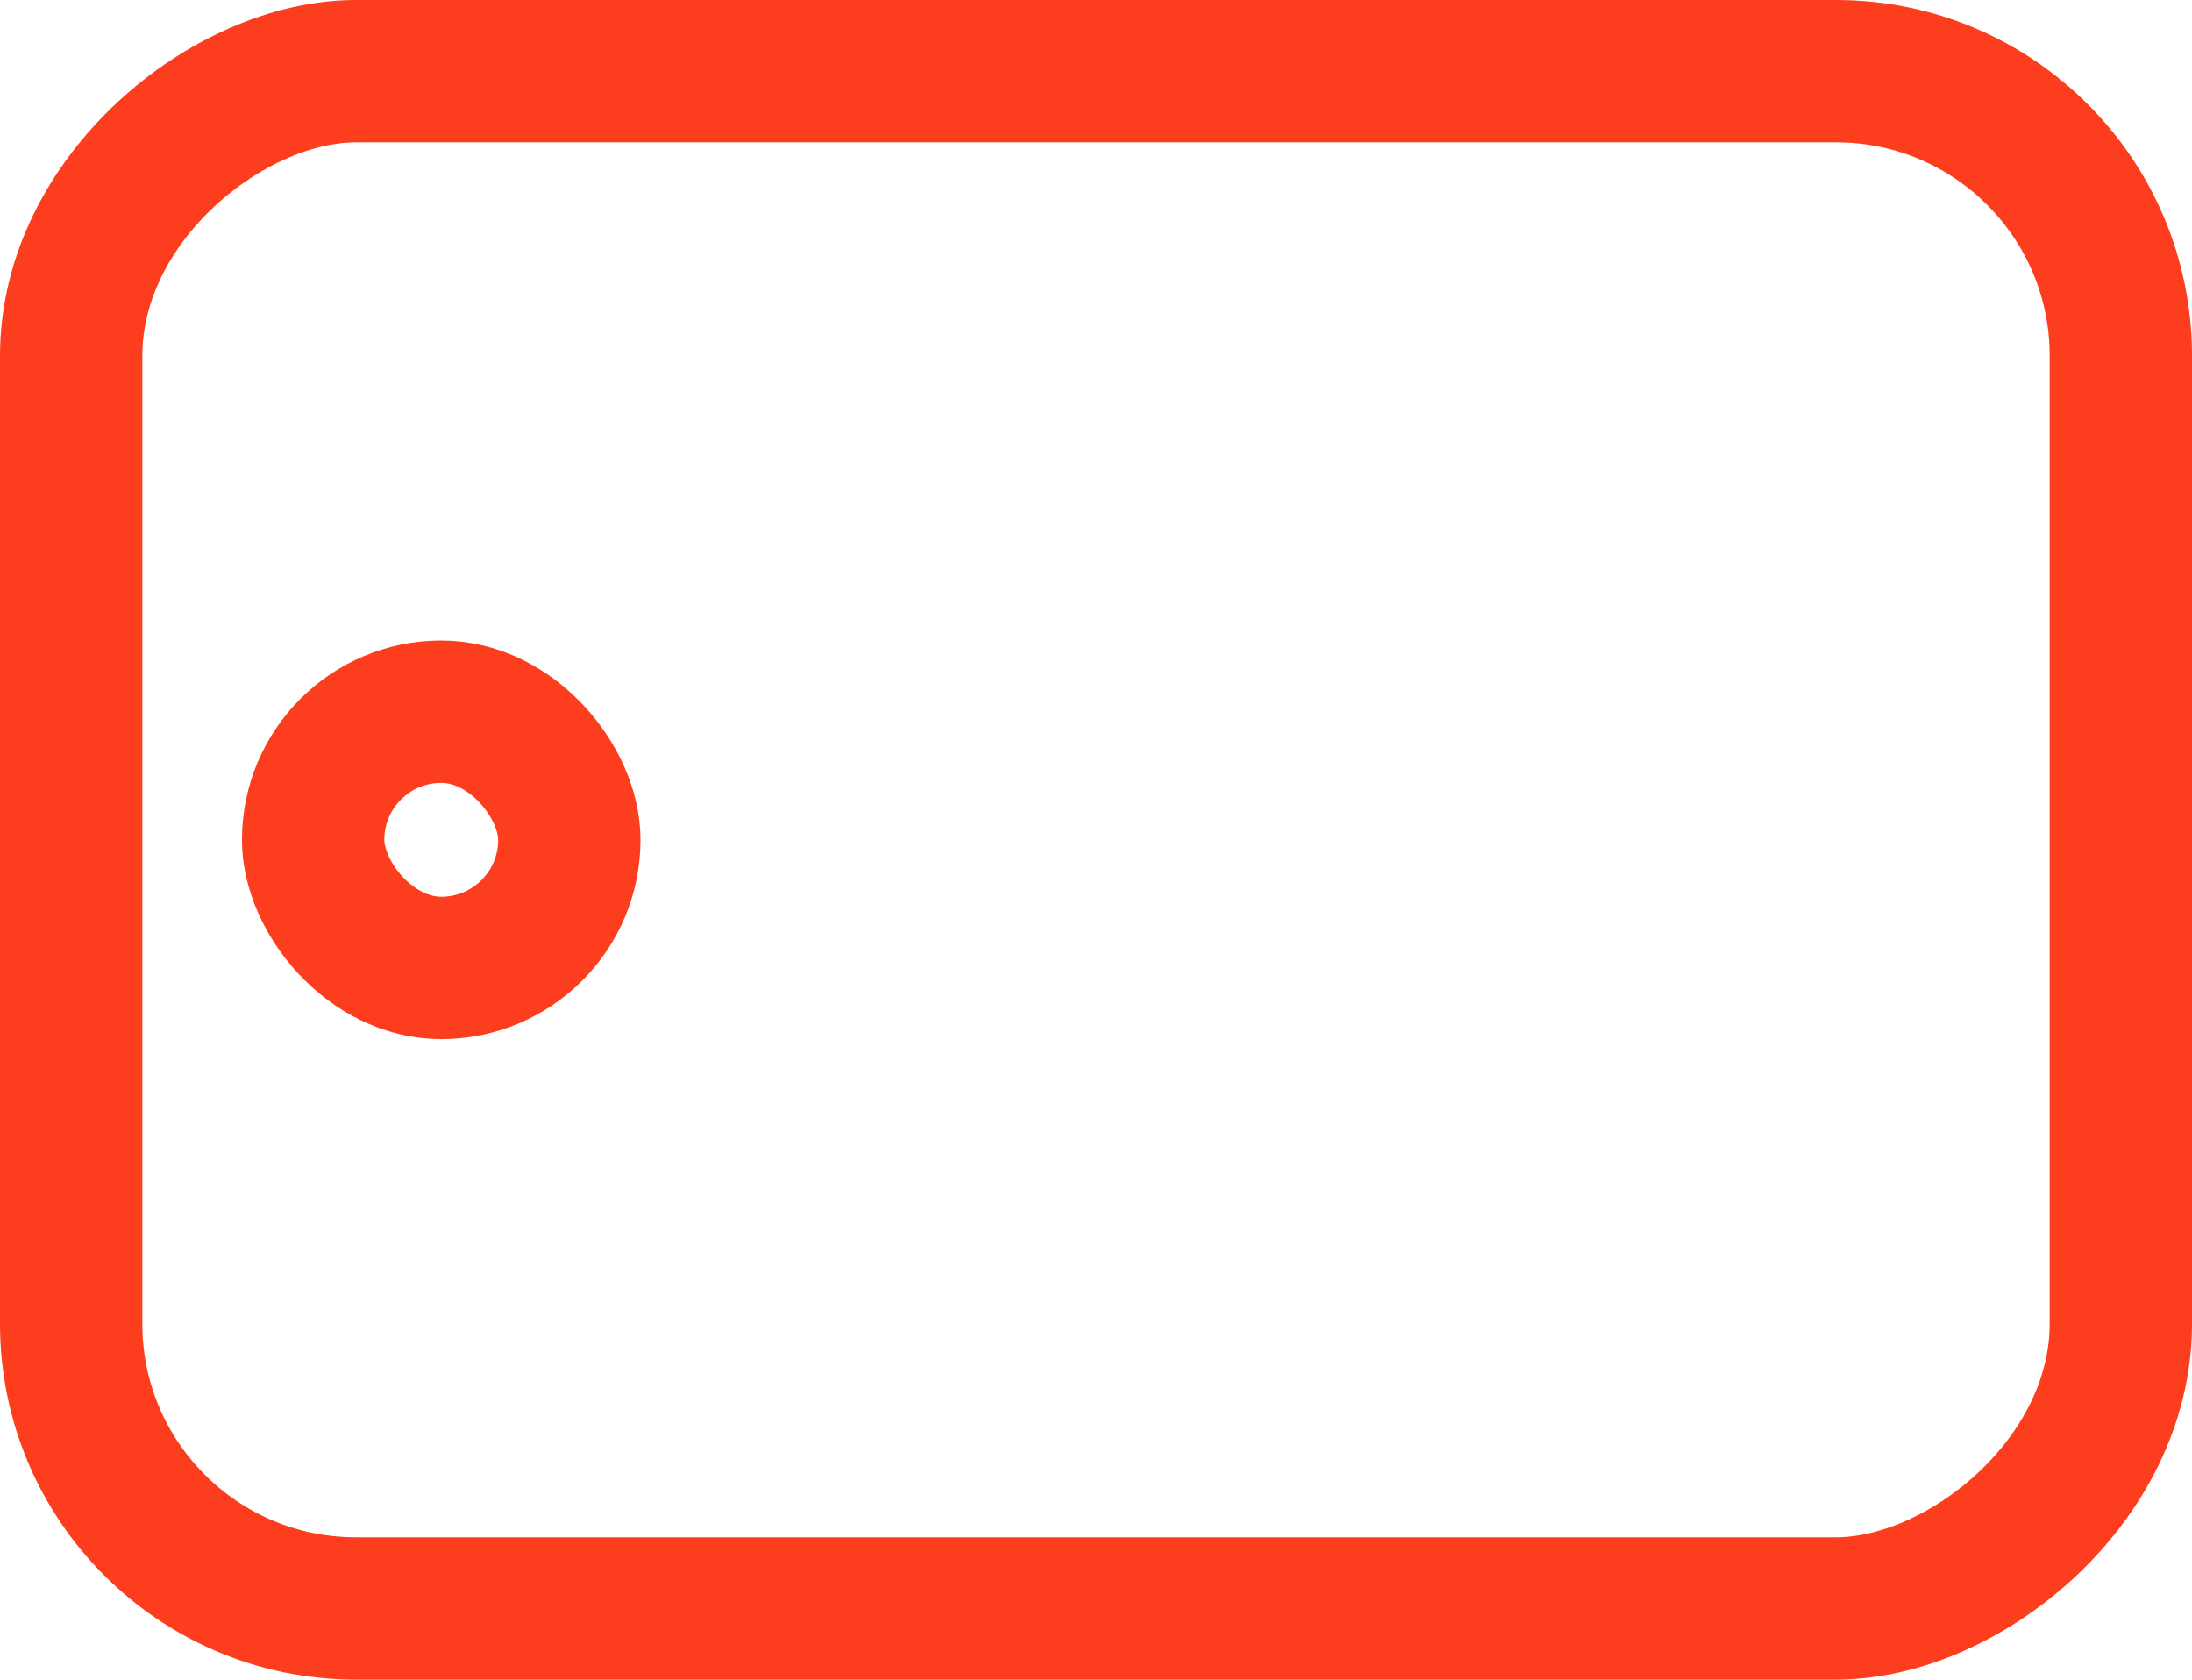 <?xml version="1.0" encoding="UTF-8"?> <svg xmlns="http://www.w3.org/2000/svg" viewBox="0 0 77 59"> <defs> <style>.cls-1{fill:none;stroke:#fd3e1e;stroke-linecap:round;stroke-linejoin:round;stroke-width:5px;}</style> </defs> <g id="Слой_2" data-name="Слой 2"> <g id="Слой_1-2" data-name="Слой 1"> <rect class="cls-1" x="11" y="25" width="9" height="9" rx="4.5"></rect> <rect class="cls-1" x="11.5" y="-6.5" width="54" height="72" rx="10" transform="translate(68 -9) rotate(90)"></rect> </g> </g> </svg> 
